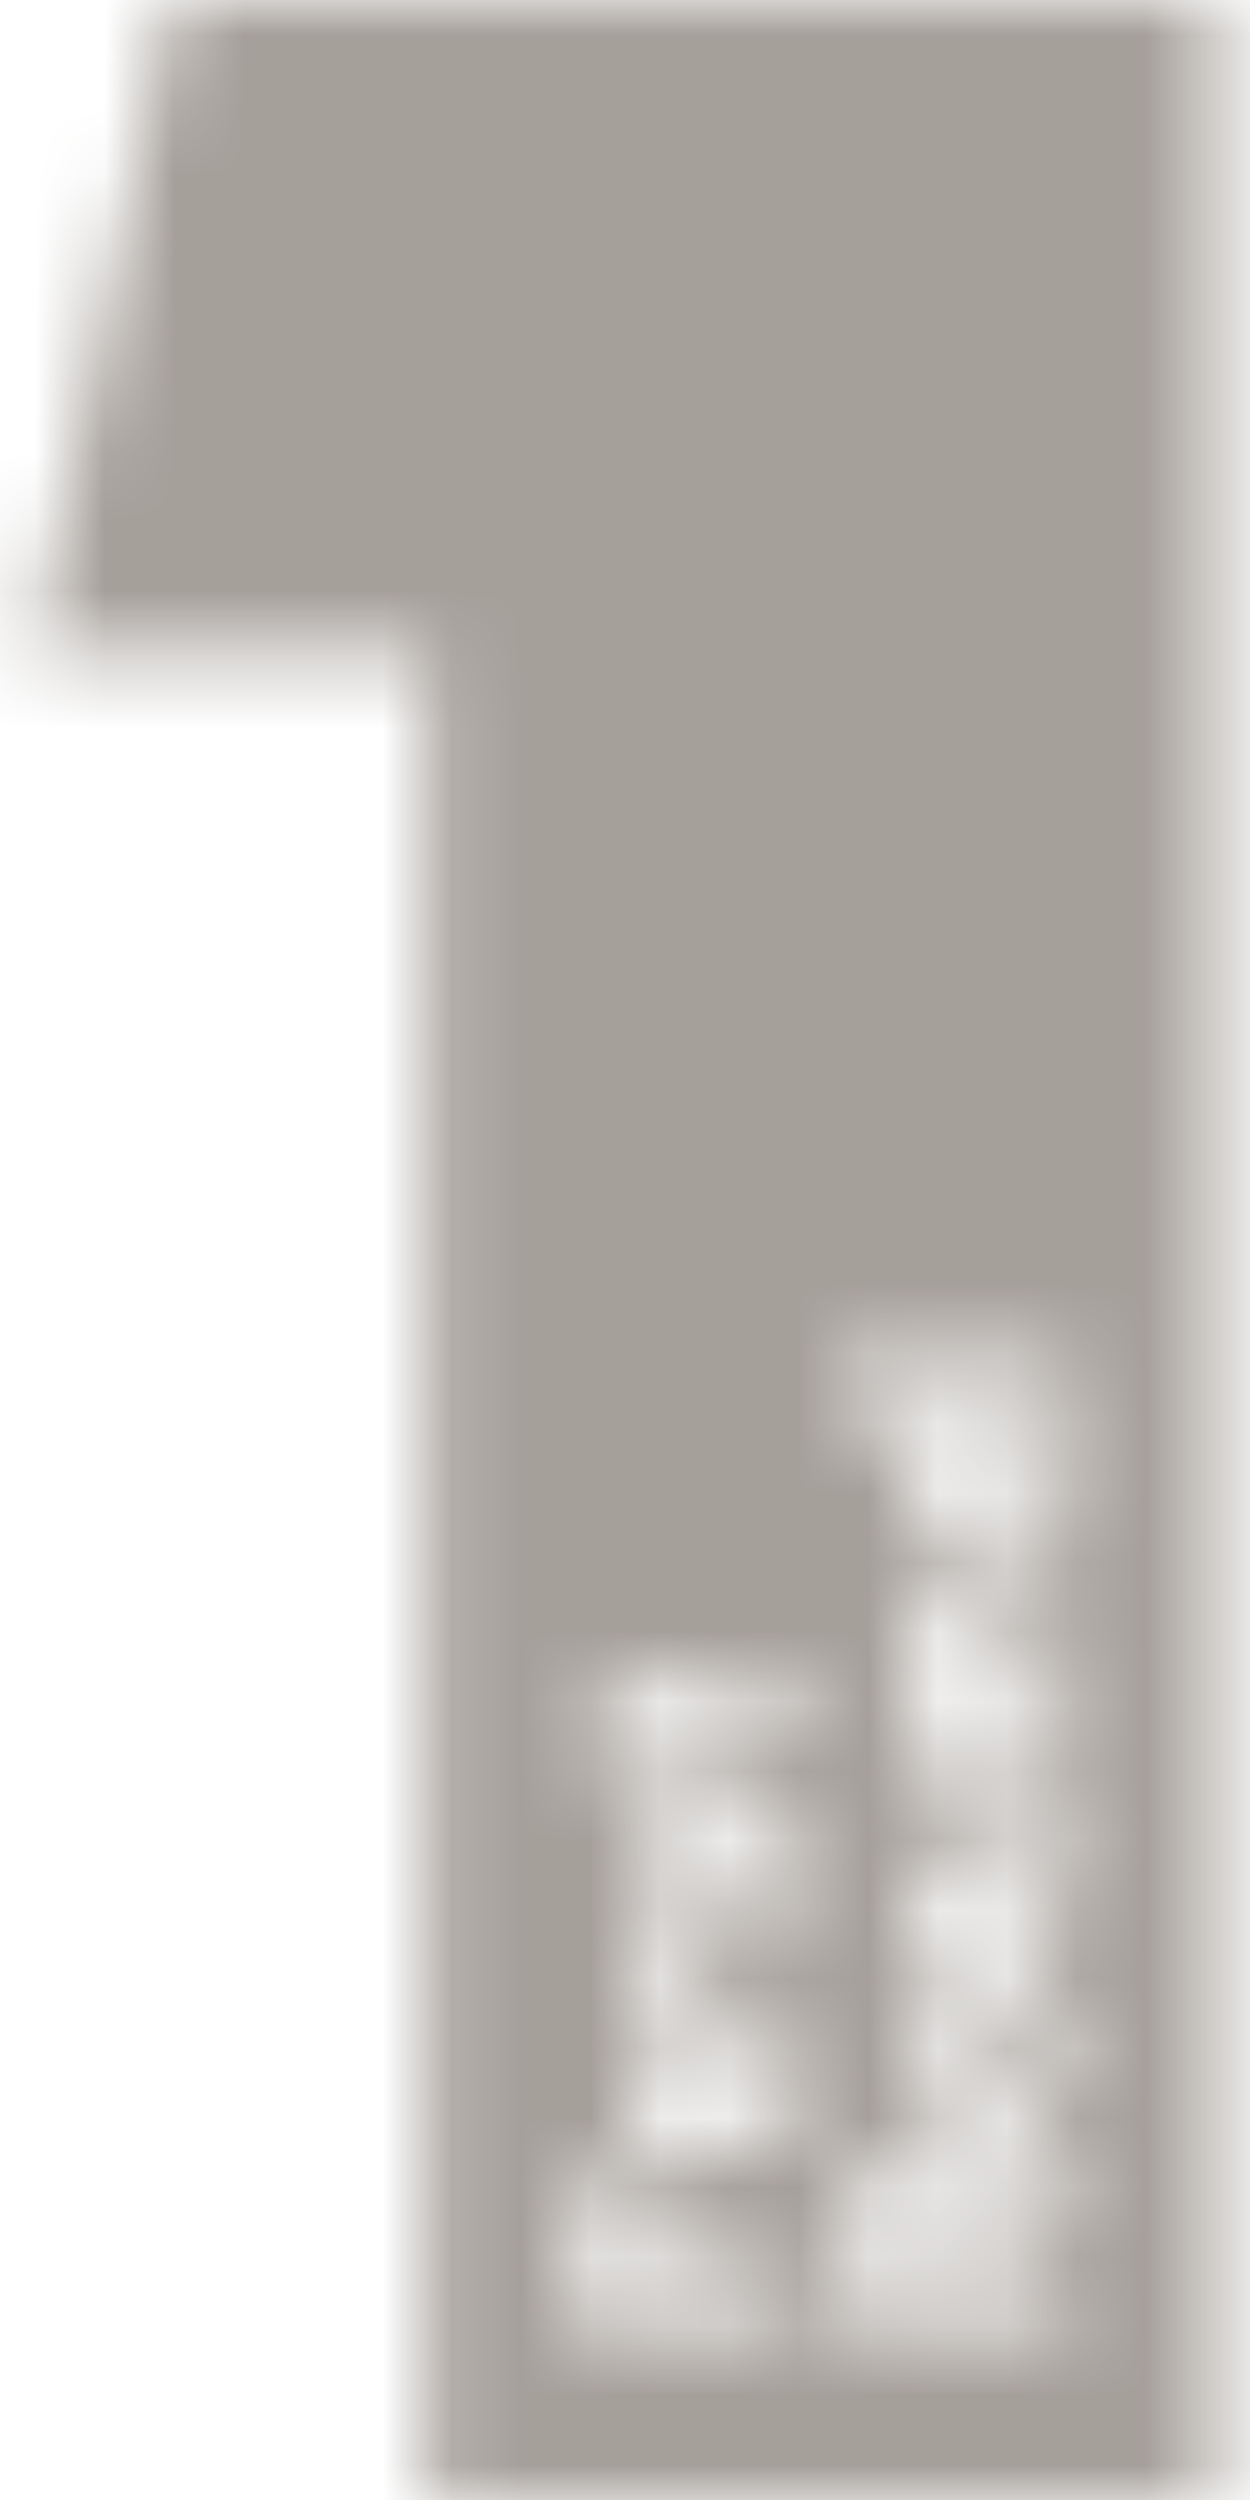 <svg width="18" height="36" viewBox="0 0 18 36" fill="none" xmlns="http://www.w3.org/2000/svg">
<g clip-path="url(#clip0_5909_3641)">
<mask id="mask0_5909_3641" style="mask-type:alpha" maskUnits="userSpaceOnUse" x="0" y="0" width="18" height="36">
<g clip-path="url(#clip1_5909_3641)">
<path fill-rule="evenodd" clip-rule="evenodd" d="M2.456 0L0.474 9.418H6.142V36H17.514V0H2.456ZM8.189 33.488H11.419V32.713H10.119V31.701L9.516 31.561V32.713H8.793V31.414L8.189 31.273V33.488ZM9.8 28.1L9.14 27.955V27.956C9.14 27.956 9.069 28.082 9.069 28.264C9.069 28.519 9.186 28.716 9.439 28.851V28.861L9.111 28.856V29.626H11.419V28.856H10.394C10.137 28.856 9.987 28.793 9.912 28.735C9.837 28.677 9.743 28.552 9.743 28.379C9.743 28.244 9.776 28.143 9.8 28.1ZM11.269 26.17C11.133 25.997 10.946 25.891 10.707 25.891C10.468 25.891 10.314 26.006 10.239 26.083C10.164 26.165 10.104 26.285 10.066 26.391C10.028 26.492 10.005 26.565 9.958 26.728C9.911 26.892 9.855 27.075 9.734 27.075C9.612 27.075 9.565 26.974 9.565 26.791C9.565 26.598 9.715 26.276 9.835 26.131L9.299 26.012C9.194 26.164 9.064 26.43 9.064 26.853C9.064 27.349 9.34 27.753 9.79 27.753C10.202 27.753 10.347 27.46 10.394 27.349C10.441 27.238 10.478 27.104 10.502 27.012C10.505 27.001 10.51 26.984 10.516 26.965C10.551 26.839 10.625 26.579 10.755 26.579C10.904 26.579 10.951 26.714 10.951 26.907C10.951 27.099 10.829 27.417 10.67 27.609L11.115 27.898C11.363 27.629 11.471 27.253 11.471 26.897C11.471 26.579 11.4 26.343 11.269 26.17ZM9.682 24.554V24.088L9.115 23.965V24.554H8.488V25.329H9.115V25.666H9.682V25.329H10.576C10.927 25.329 11.119 25.28 11.255 25.16C11.391 25.04 11.47 24.862 11.47 24.583C11.47 24.329 11.42 24.13 11.4 24.053L11.395 24.034L10.81 24.073C10.81 24.073 10.852 24.183 10.852 24.304C10.852 24.405 10.834 24.453 10.796 24.486C10.754 24.525 10.707 24.554 10.51 24.554H9.682ZM13.086 31.053C13.699 31.053 13.938 31.457 14.013 31.702L15.347 30.86V31.765L14.111 32.463V32.709H15.347V33.488H12.117V32.295C12.117 31.924 12.192 31.635 12.346 31.419C12.505 31.197 12.763 31.053 13.086 31.053ZM13.442 32.006C13.512 32.102 13.531 32.227 13.531 32.405V32.713H12.703V32.405C12.703 32.227 12.716 32.102 12.787 32.006C12.857 31.905 12.951 31.837 13.115 31.837C13.278 31.837 13.372 31.905 13.442 32.006ZM14.2 30.799C13.456 30.799 12.997 30.231 12.997 29.48C12.997 28.729 13.455 28.166 14.2 28.166C14.945 28.166 15.399 28.729 15.399 29.48C15.399 30.231 14.944 30.799 14.2 30.799ZM14.186 30.019C14.528 30.019 14.785 29.822 14.785 29.48C14.785 29.143 14.528 28.941 14.186 28.941C13.844 28.941 13.587 29.138 13.587 29.48C13.587 29.822 13.844 30.019 14.186 30.019ZM15.347 25.495V26.237L15.085 26.241C15.225 26.343 15.398 26.593 15.398 26.934C15.398 27.276 15.281 27.493 15.127 27.613C14.968 27.729 14.766 27.787 14.434 27.787H13.039V27.017H14.331C14.598 27.017 14.78 26.939 14.78 26.665C14.78 26.391 14.57 26.265 14.265 26.265H13.039V25.495H15.347ZM15.347 23.406V22.636H13.985C13.428 22.636 12.997 22.814 12.997 23.502C12.997 23.844 13.165 24.061 13.371 24.191V24.201L13.039 24.195V24.966H15.347V24.195H14.205C13.872 24.195 13.61 24.09 13.61 23.772C13.61 23.454 13.839 23.406 14.144 23.406H15.347ZM12.117 20.382H13.32C13.207 20.459 12.997 20.7 12.997 21.133C12.997 21.822 13.516 22.255 14.195 22.255C14.874 22.255 15.398 21.822 15.398 21.133C15.398 20.816 15.281 20.532 15.047 20.354L15.043 20.339L15.347 20.344V19.613H12.117V20.382ZM14.785 20.912C14.785 21.244 14.542 21.47 14.186 21.47C13.83 21.47 13.587 21.244 13.587 20.912C13.587 20.58 13.83 20.358 14.186 20.358C14.542 20.358 14.785 20.58 14.785 20.912ZM9.714 31.161L9.111 31.026V30.066H11.418V30.836H9.714V31.161Z" fill="black"/>
</g>
</mask>
<g mask="url(#mask0_5909_3641)">
<rect width="18" height="36" fill="#A6A09B"/>
</g>
</g>
<defs>
<clipPath id="clip0_5909_3641">
<rect width="18" height="36" fill="white"/>
</clipPath>
<clipPath id="clip1_5909_3641">
<rect width="17.053" height="36" fill="white" transform="translate(0.474)"/>
</clipPath>
</defs>
</svg>
